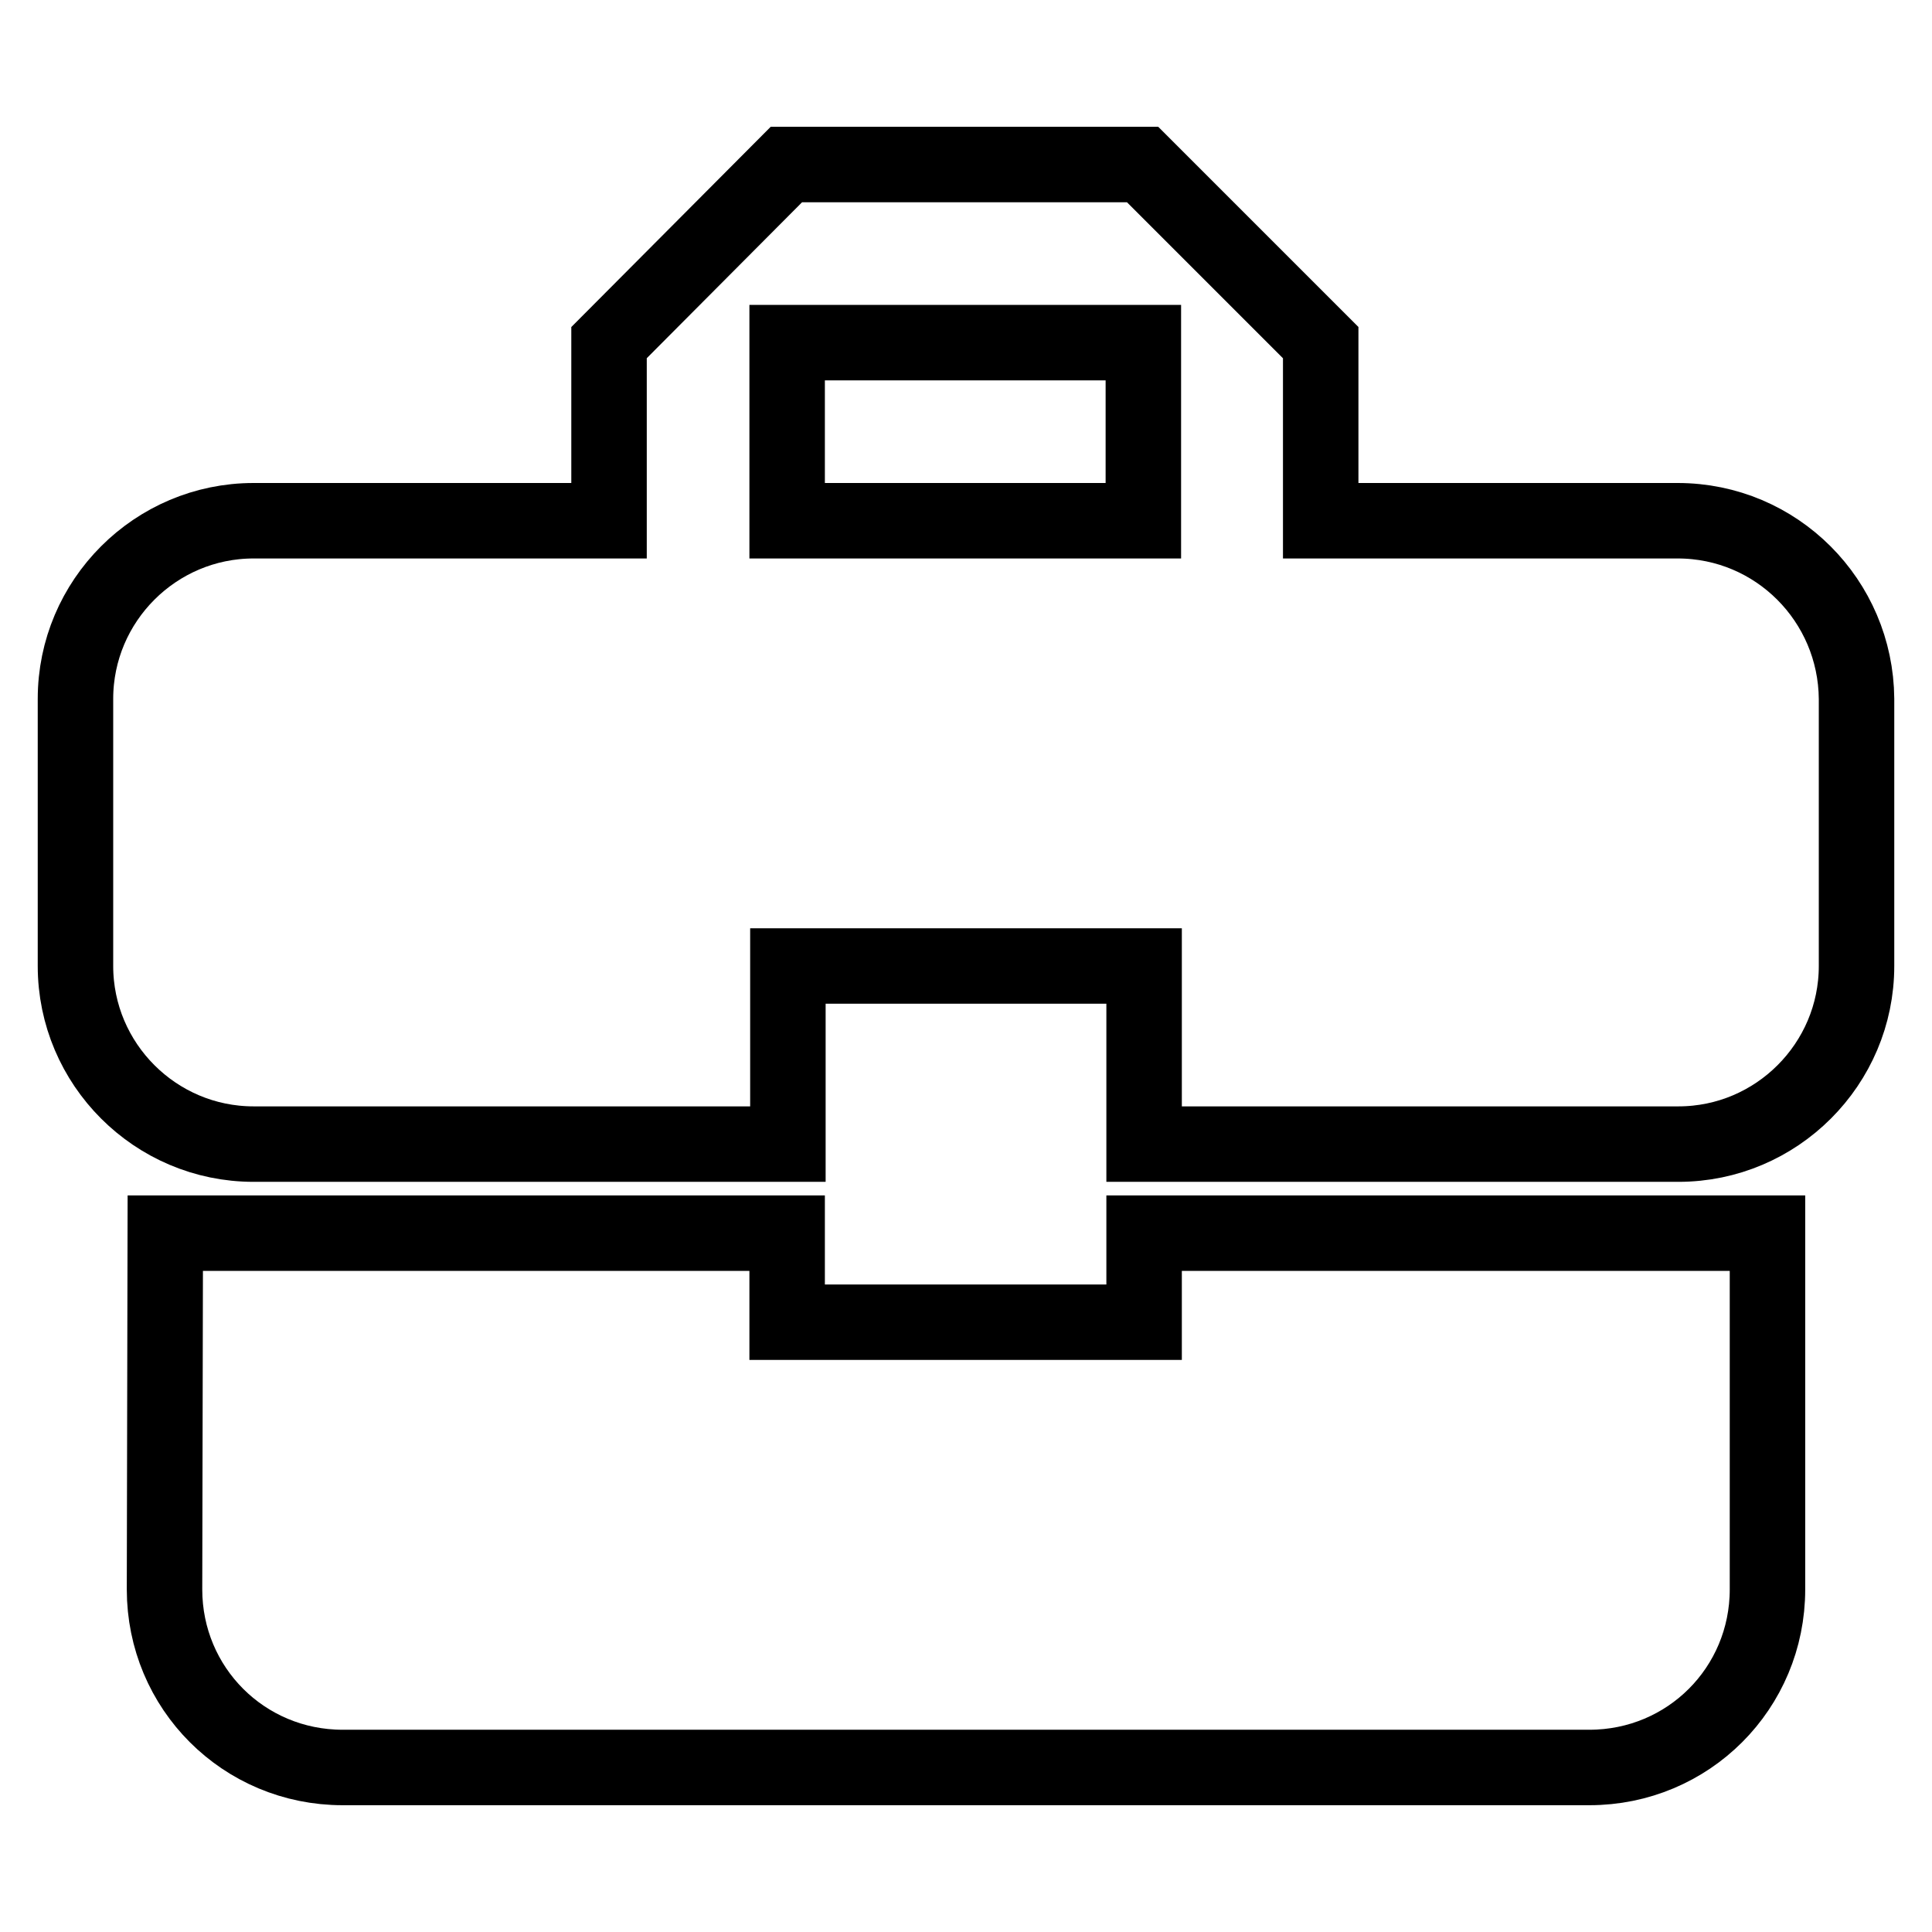 <?xml version="1.0" encoding="utf-8"?>
<!-- Svg Vector Icons : http://www.onlinewebfonts.com/icon -->
<!DOCTYPE svg PUBLIC "-//W3C//DTD SVG 1.1//EN" "http://www.w3.org/Graphics/SVG/1.1/DTD/svg11.dtd">
<svg version="1.1" xmlns="http://www.w3.org/2000/svg" xmlns:xlink="http://www.w3.org/1999/xlink" x="0px" y="0px" viewBox="0 0 256 256" enable-background="new 0 0 256 256" xml:space="preserve">
<g> <path stroke-width="10" fill-opacity="0" stroke="#000000"  d="M104.3,175.2v-11.8H21.9l-0.1,47.2c0,13.1,10.5,23.6,23.6,23.6h165.2c13.1,0,23.6-10.5,23.6-23.6v-47.2 h-82.6v11.8H104.3z M222.3,69H175V45.4l-23.6-23.6h-47.2L80.7,45.4V69H33.6C20.6,69,10,79.6,10,92.6V128c0,13,10.6,23.6,23.6,23.6 h70.8V128h47.2v23.6h70.8c13,0,23.6-10.6,23.6-23.6V92.6C245.9,79.6,235.4,69,222.3,69L222.3,69z M151.5,69h-47.2V45.4h47.2V69z"/></g>
</svg>